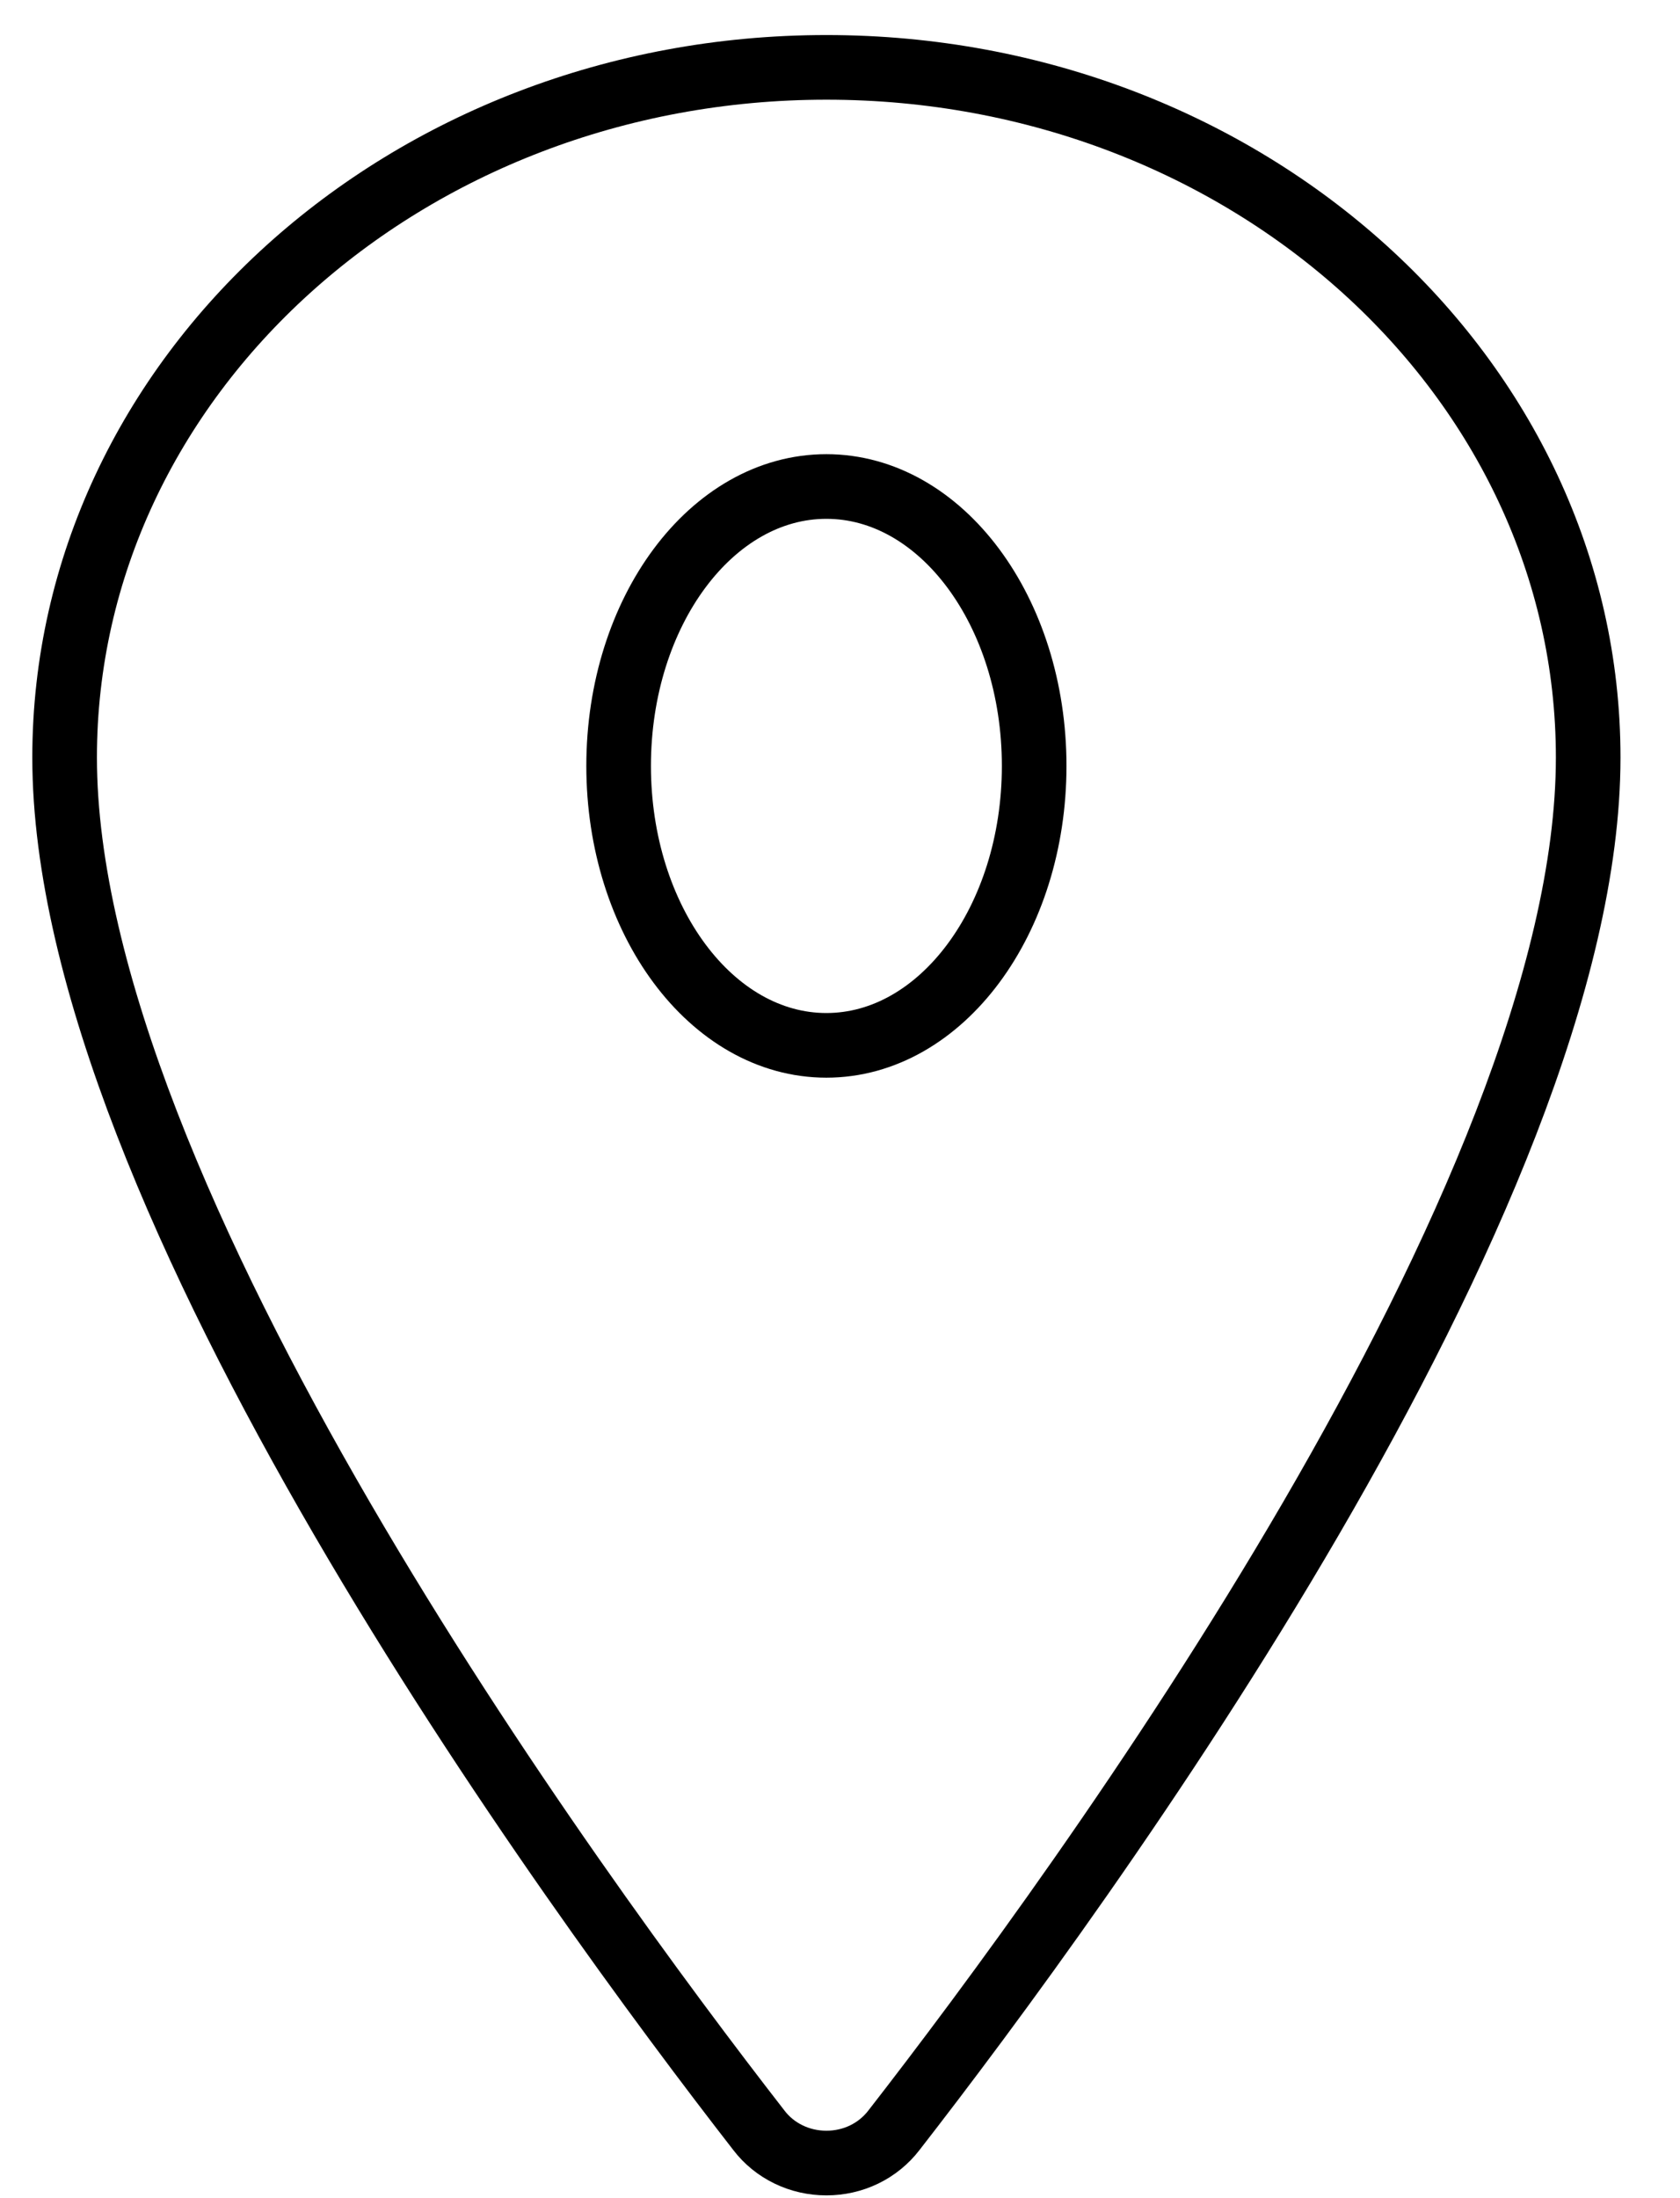 <svg width="26" height="34" viewBox="0 0 26 34" fill="none" xmlns="http://www.w3.org/2000/svg">
<path d="M12.79 1.042C6.281 1.042 1 5.825 1 11.717C1 18.497 8.86 29.241 11.746 32.952C11.865 33.108 12.022 33.236 12.204 33.324C12.385 33.412 12.586 33.457 12.79 33.457C12.993 33.457 13.194 33.412 13.375 33.324C13.556 33.236 13.713 33.108 13.833 32.952C16.719 29.242 24.579 18.503 24.579 11.717C24.579 5.825 19.298 1.042 12.79 1.042Z" stroke="black" stroke-linecap="round" stroke-linejoin="round"/>
<path d="M12.789 16.169C14.565 16.169 16.005 14.234 16.005 11.847C16.005 9.46 14.565 7.525 12.789 7.525C11.014 7.525 9.574 9.46 9.574 11.847C9.574 14.234 11.014 16.169 12.789 16.169Z" stroke="black" stroke-linecap="round" stroke-linejoin="round"/>
</svg>
